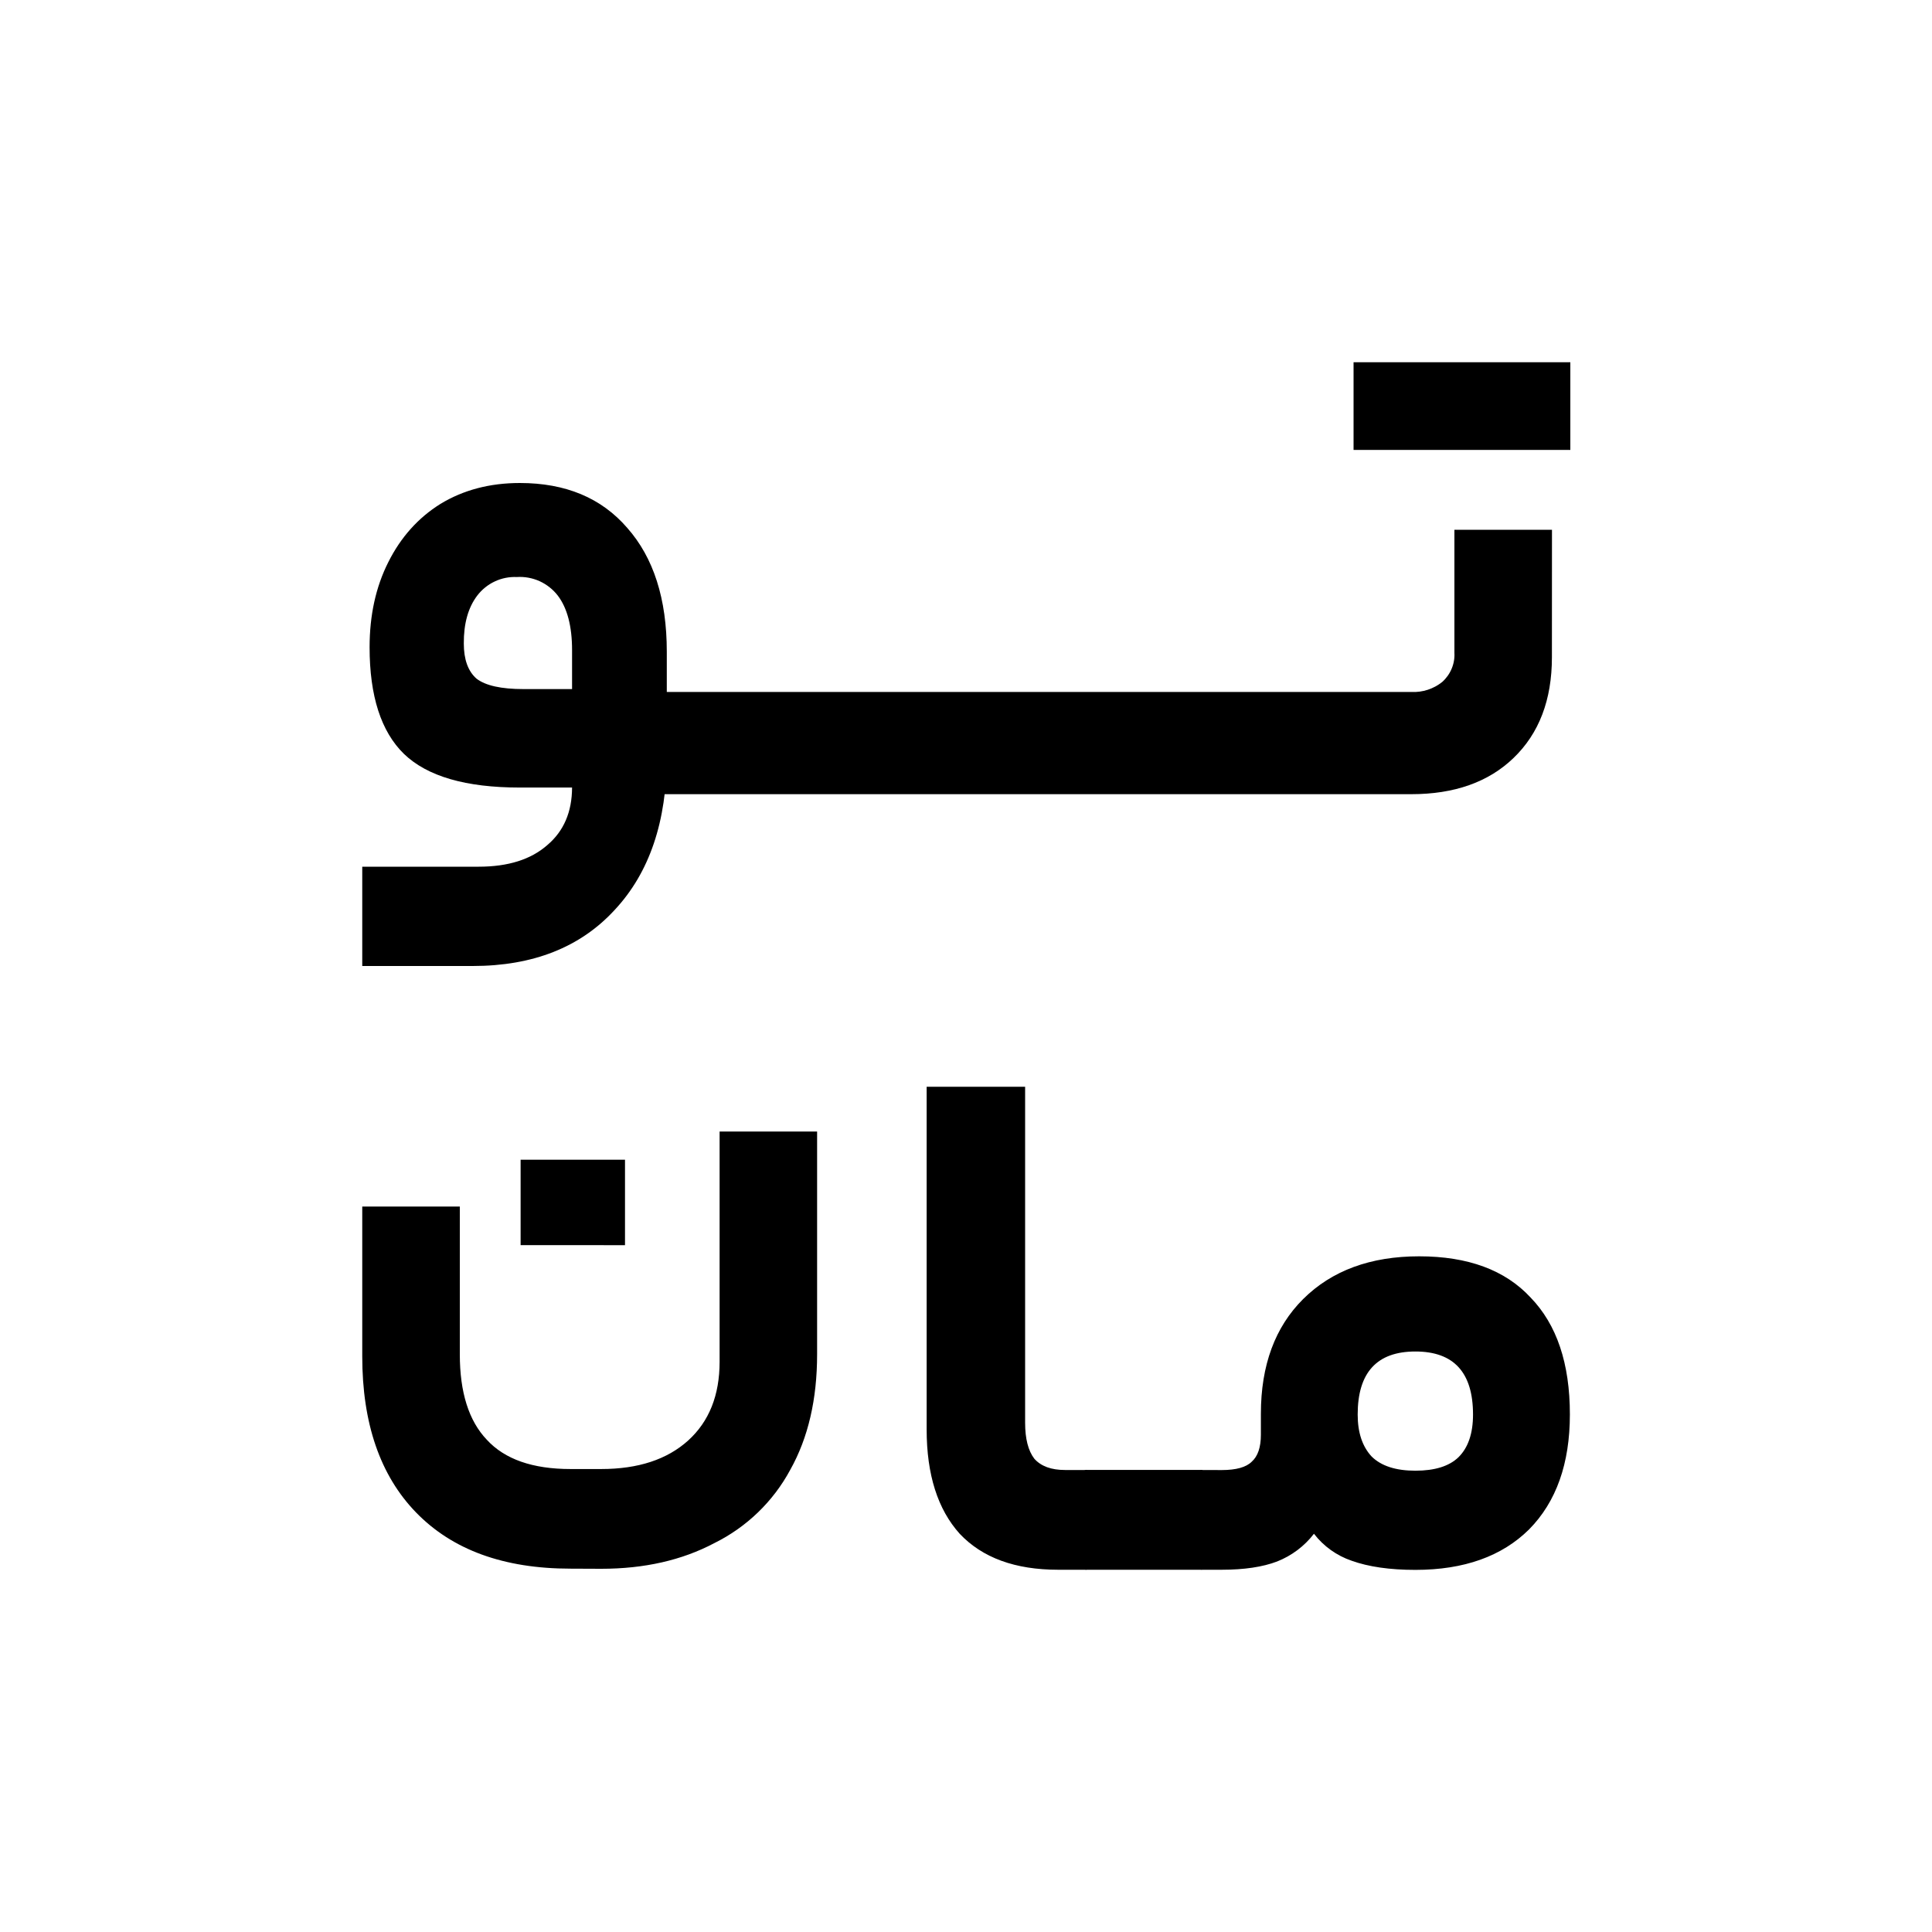 <svg width="30" height="30" viewBox="0 0 30 30" fill="none" xmlns="http://www.w3.org/2000/svg">
<path d="M24.098 10.207C24.098 10.867 23.899 11.389 23.501 11.771C23.111 12.146 22.582 12.332 21.914 12.332H9.495C9.416 12.332 9.377 12.077 9.377 11.568C9.377 11.019 9.417 10.745 9.497 10.745H21.917C22.09 10.753 22.259 10.698 22.394 10.59C22.458 10.533 22.508 10.463 22.541 10.384C22.574 10.306 22.589 10.221 22.584 10.136V8.226H24.099L24.098 10.207ZM24.384 5.625V6.986H21.018V5.625H24.384Z" fill="black"/>
<path d="M10.354 11.742C10.354 12.755 10.085 13.551 9.544 14.13C9.011 14.71 8.275 15 7.34 15H5.625V13.458H7.434C7.89 13.458 8.245 13.346 8.499 13.122C8.754 12.906 8.882 12.608 8.883 12.229H8.07C7.235 12.229 6.636 12.056 6.273 11.707C5.917 11.36 5.739 10.807 5.739 10.05C5.739 9.555 5.835 9.115 6.029 8.73C6.223 8.342 6.494 8.04 6.84 7.824C7.196 7.608 7.606 7.5 8.072 7.5C8.783 7.5 9.338 7.732 9.739 8.196C10.149 8.659 10.354 9.3 10.354 10.12V11.742ZM7.202 9.993C7.202 10.239 7.267 10.421 7.398 10.537C7.538 10.646 7.782 10.7 8.129 10.7H8.883V10.095C8.883 9.725 8.809 9.443 8.662 9.249C8.588 9.153 8.491 9.076 8.38 9.025C8.269 8.975 8.147 8.952 8.025 8.96C7.907 8.955 7.789 8.978 7.682 9.029C7.575 9.079 7.482 9.155 7.41 9.249C7.27 9.434 7.2 9.681 7.202 9.992M18.971 22.827C19.194 22.827 19.349 22.784 19.436 22.698C19.532 22.613 19.579 22.473 19.579 22.278V21.953C19.579 21.2 19.799 20.605 20.236 20.171C20.681 19.729 21.282 19.508 22.037 19.508C22.794 19.508 23.372 19.721 23.767 20.148C24.174 20.568 24.377 21.173 24.377 21.963C24.377 22.725 24.166 23.32 23.745 23.747C23.323 24.166 22.734 24.377 21.978 24.377C21.58 24.377 21.25 24.329 20.988 24.235C20.756 24.156 20.552 24.01 20.403 23.816C20.255 24.009 20.056 24.158 19.83 24.247C19.607 24.332 19.32 24.375 18.971 24.375H18.66C18.58 24.375 18.54 24.127 18.54 23.63C18.54 23.093 18.58 22.826 18.66 22.826L18.971 22.827ZM22.873 21.965C22.873 21.312 22.575 20.986 21.978 20.986C21.381 20.986 21.082 21.312 21.082 21.965C21.082 22.244 21.154 22.461 21.299 22.617C21.448 22.764 21.675 22.837 21.978 22.837C22.28 22.837 22.503 22.767 22.647 22.628C22.797 22.48 22.873 22.259 22.873 21.965Z" fill="black"/>
<path d="M18.654 22.825C18.734 22.825 18.774 23.093 18.774 23.629C18.774 23.948 18.762 24.154 18.738 24.247C18.714 24.331 18.686 24.374 18.654 24.375H16.864C16.784 24.375 16.744 24.126 16.744 23.629C16.744 23.093 16.784 22.825 16.864 22.825H18.654Z" fill="black"/>
<path d="M16.86 22.826C16.9 22.826 16.928 22.876 16.944 22.977C16.968 23.079 16.98 23.297 16.98 23.63C16.98 23.939 16.968 24.142 16.944 24.235C16.928 24.328 16.9 24.375 16.86 24.375H16.431C15.763 24.375 15.254 24.189 14.902 23.816C14.56 23.436 14.389 22.896 14.389 22.197V16.875H15.918V22.092C15.918 22.341 15.966 22.527 16.061 22.651C16.165 22.768 16.323 22.826 16.538 22.826H16.86ZM8.859 24.358C7.824 24.358 7.024 24.067 6.459 23.484C5.903 22.91 5.625 22.102 5.625 21.061V18.735H7.14V21.03C7.14 21.62 7.279 22.062 7.559 22.356C7.837 22.659 8.27 22.811 8.859 22.811H9.336C9.909 22.811 10.359 22.663 10.686 22.368C11.011 22.073 11.174 21.666 11.174 21.145V17.57H12.688V21.029C12.688 21.727 12.55 22.325 12.271 22.823C12.006 23.316 11.593 23.714 11.091 23.962C10.59 24.227 10.005 24.36 9.336 24.36L8.859 24.358ZM8.084 19.334V18.008H9.705V19.335L8.084 19.334Z" fill="black"/>
</svg>
